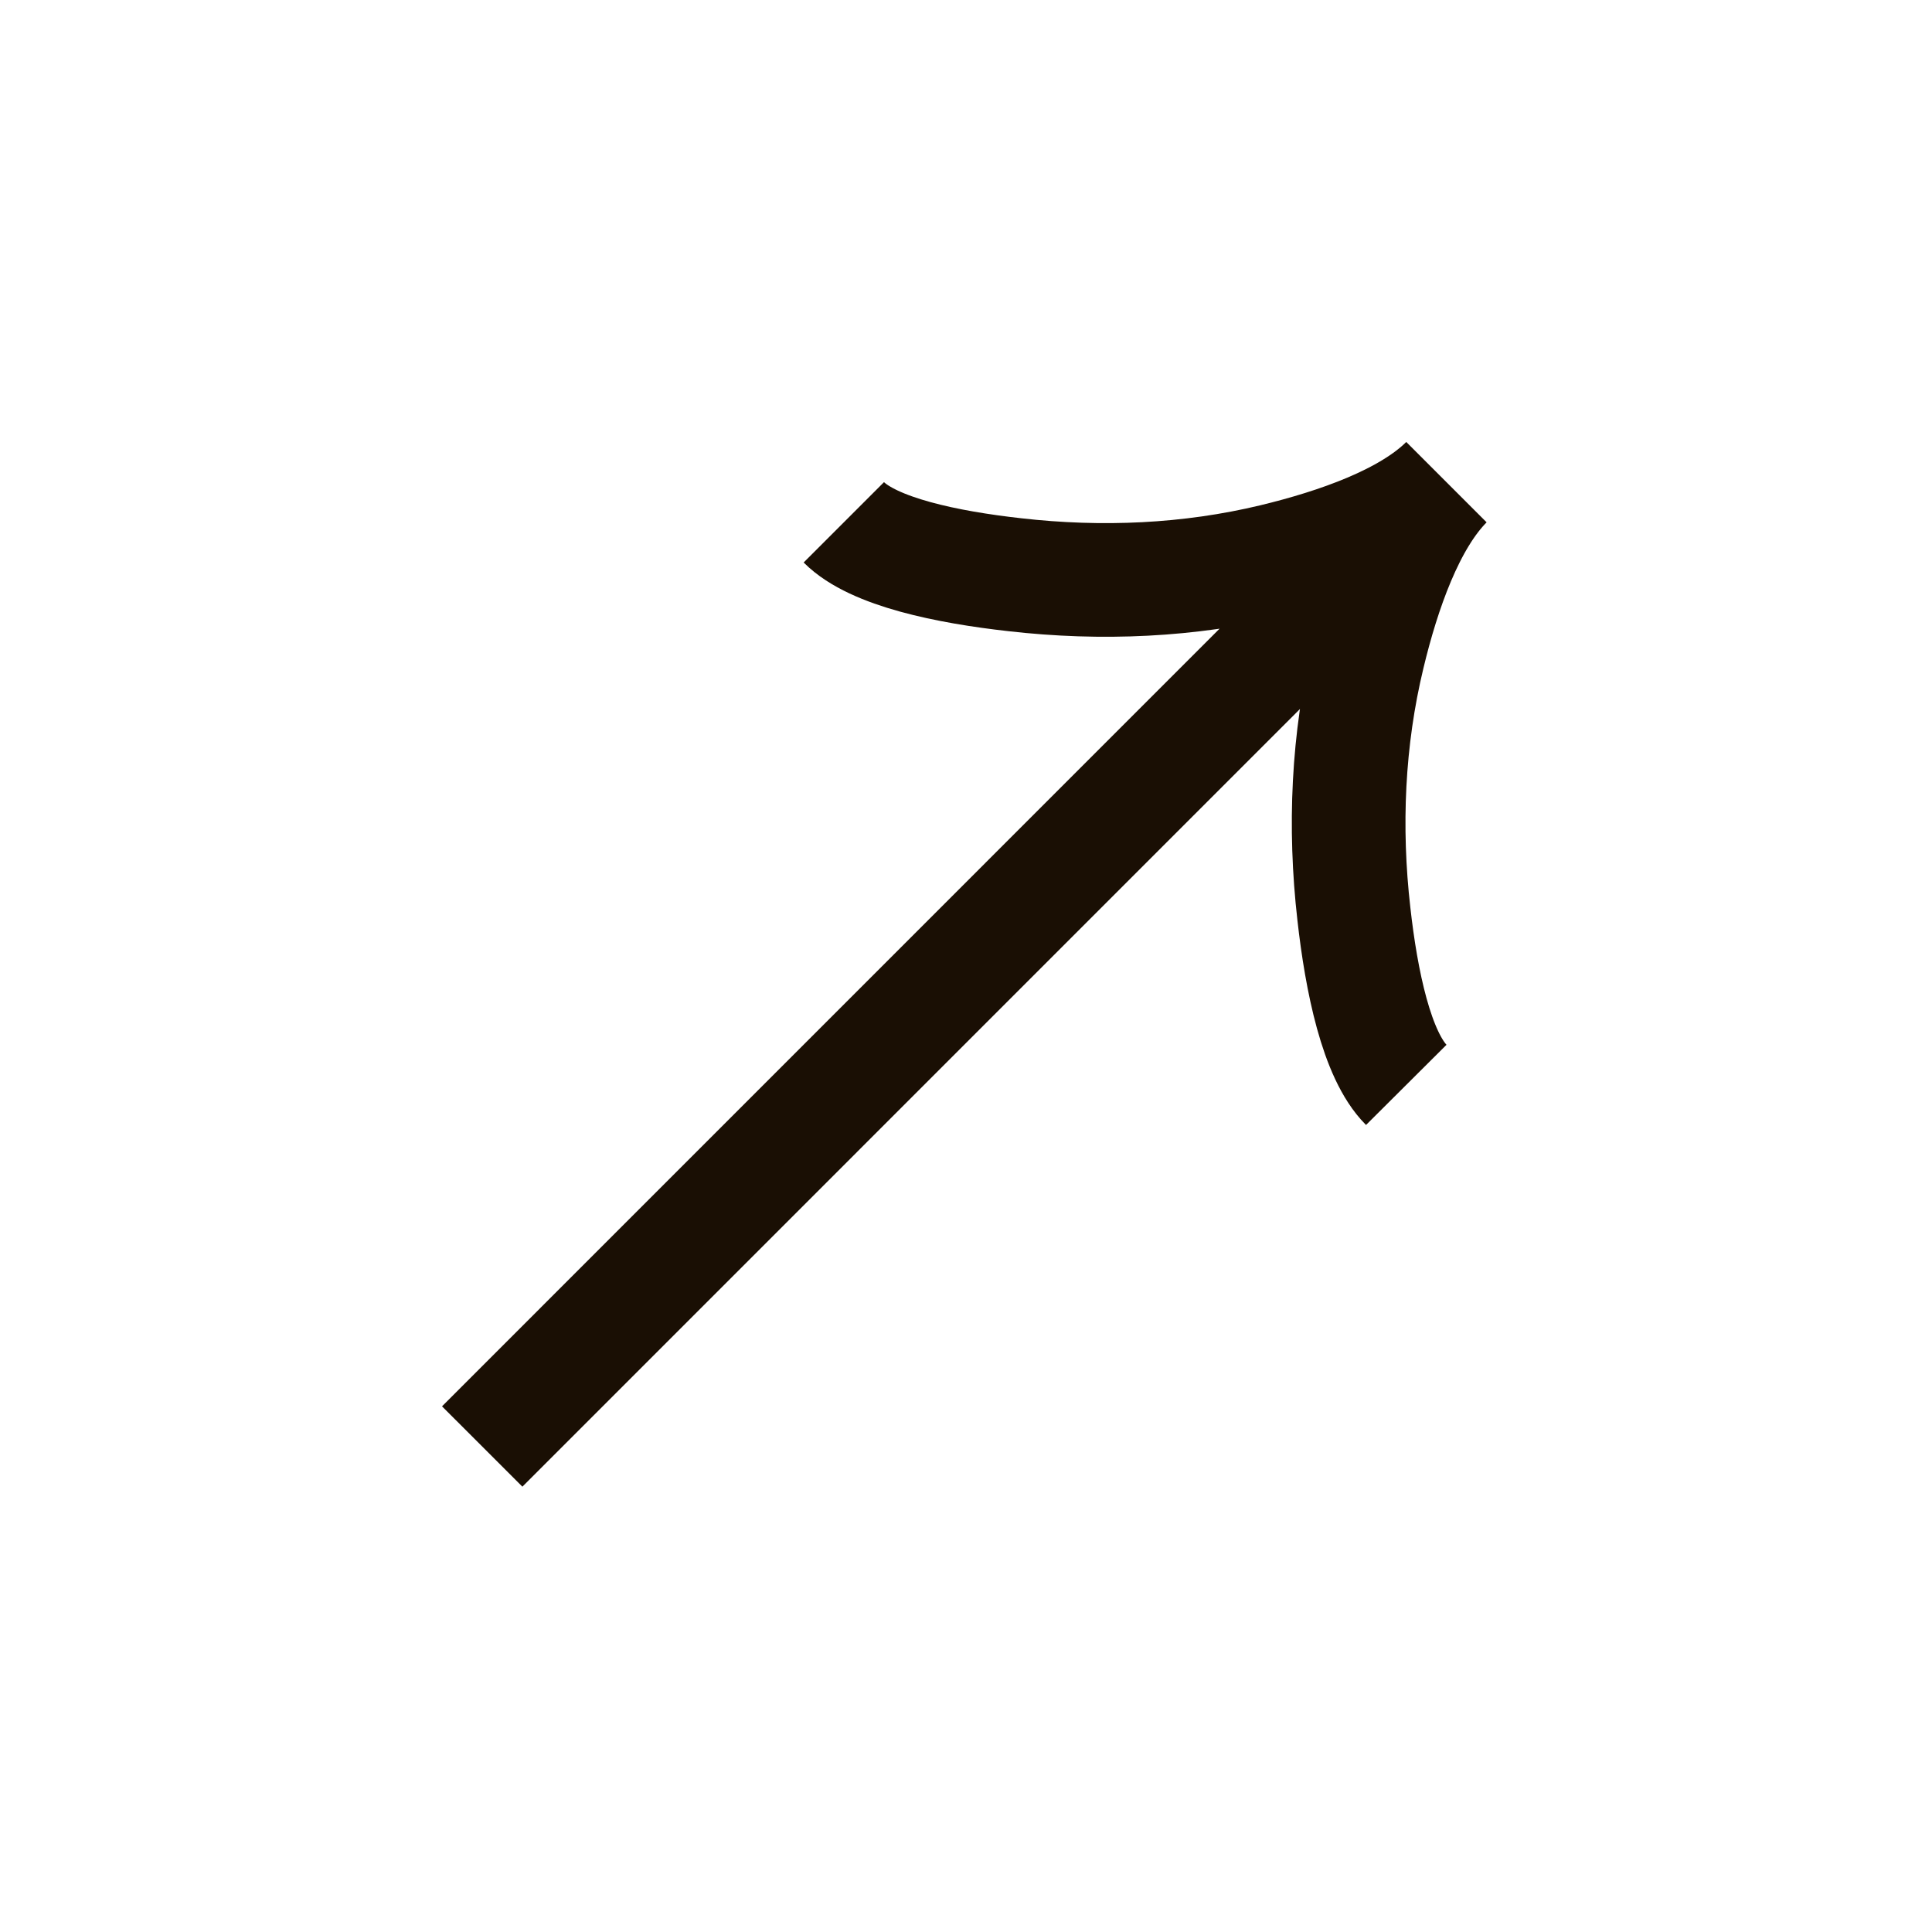 <svg width="17" height="17" viewBox="0 0 17 17" fill="none" xmlns="http://www.w3.org/2000/svg">
<g clip-path="url(#clip0_7002_365)">
<path d="M7.425 4.596C7.687 4.858 8.338 4.991 8.929 5.057C9.691 5.144 10.464 5.111 11.208 4.932C11.767 4.797 12.39 4.58 12.728 4.242M12.728 4.242C12.39 4.58 12.173 5.204 12.039 5.762C11.859 6.507 11.826 7.28 11.913 8.041C11.979 8.633 12.113 9.284 12.374 9.546M12.728 4.242L4.243 12.728" stroke="#1A0F04"/>
</g>
<defs>
<clipPath id="clip0_7002_365">
<rect width="12" height="12" fill="white" transform="translate(8.485) rotate(45)"/>
</clipPath>
</defs>
</svg>
